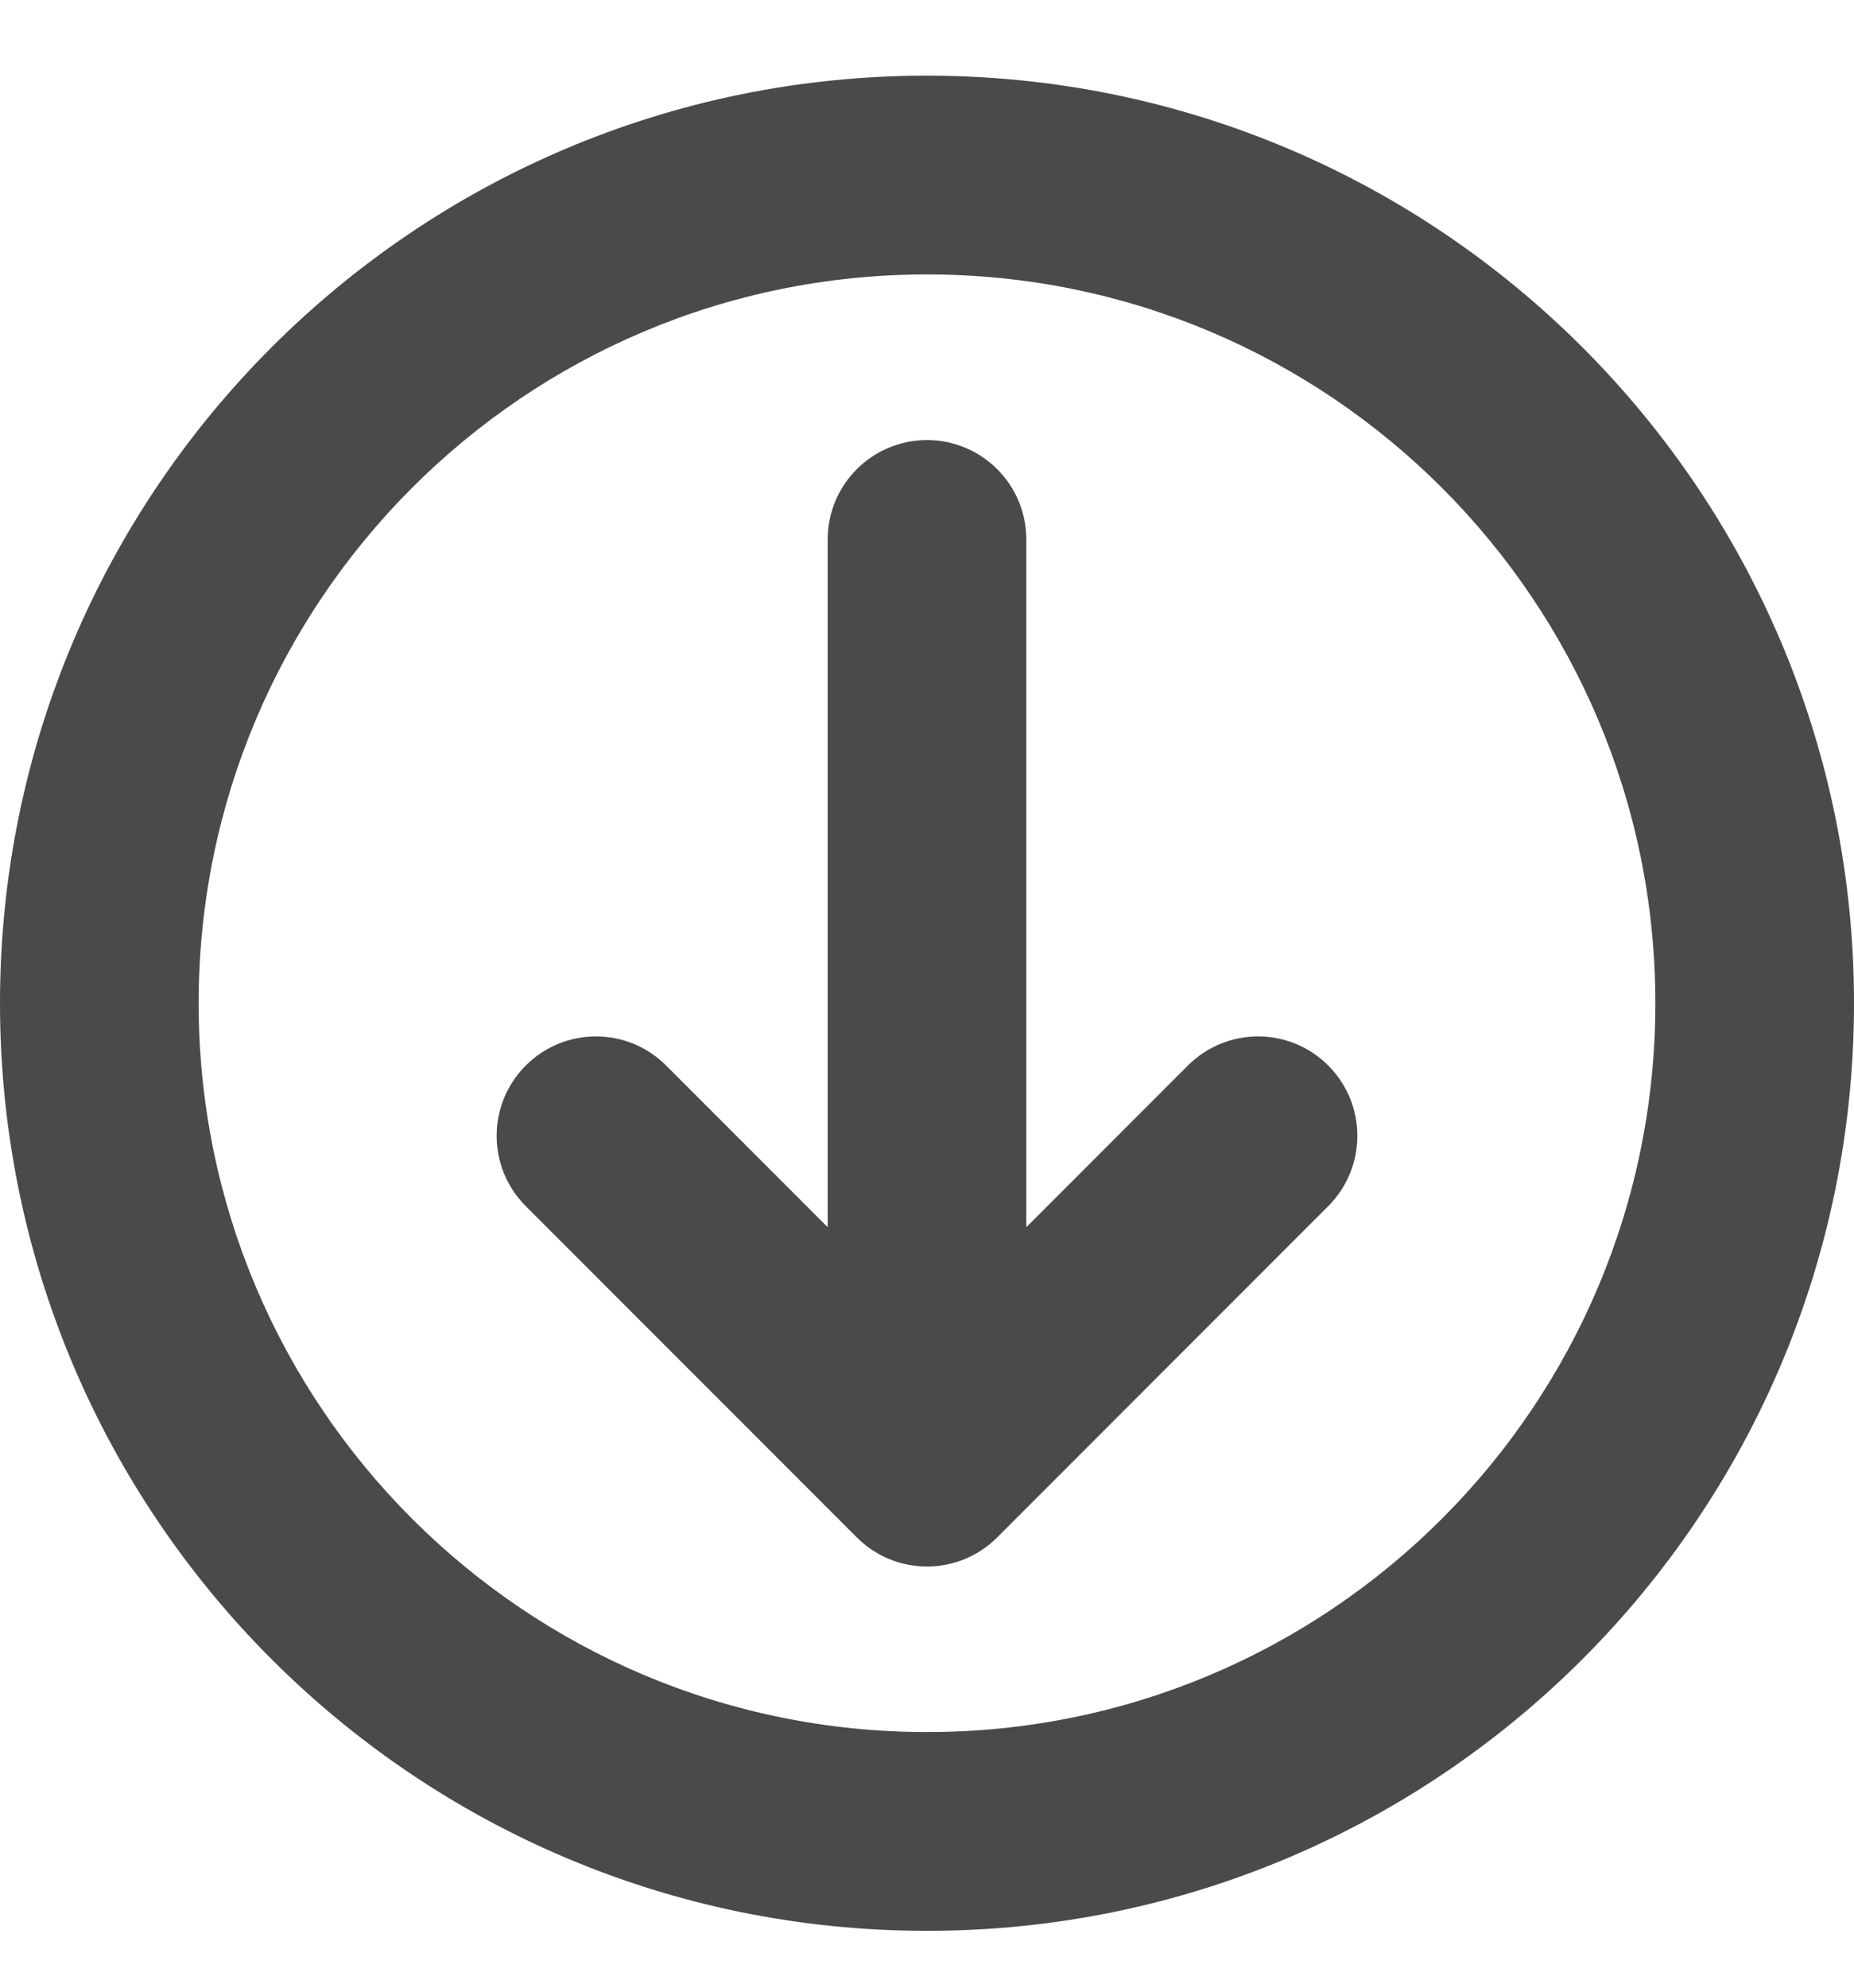 <svg width="14" height="15" viewBox="0 0 14 15" fill="none" xmlns="http://www.w3.org/2000/svg">
<path d="M7.75 4.071C7.75 3.657 7.414 3.321 7 3.321C6.586 3.321 6.25 3.657 6.25 4.071V9.261L5.03 8.041C4.737 7.748 4.263 7.748 3.97 8.041C3.677 8.334 3.677 8.809 3.97 9.102L6.47 11.602C6.763 11.895 7.237 11.895 7.53 11.602L10.03 9.102C10.323 8.809 10.323 8.334 10.03 8.041C9.737 7.748 9.263 7.748 8.97 8.041L7.75 9.261V4.071Z" fill="#4A4A4A"/>
<path fill-rule="evenodd" clip-rule="evenodd" d="M14 7.571C14 11.437 10.866 14.571 7 14.571C3.134 14.571 0 11.437 0 7.571C0 3.705 3.134 0.571 7 0.571C10.866 0.571 14 3.705 14 7.571ZM12.5 7.571C12.5 10.609 10.038 13.071 7 13.071C3.962 13.071 1.5 10.609 1.5 7.571C1.5 4.534 3.962 2.071 7 2.071C10.038 2.071 12.5 4.534 12.5 7.571Z" fill="#4A4A4A"/>
</svg>
